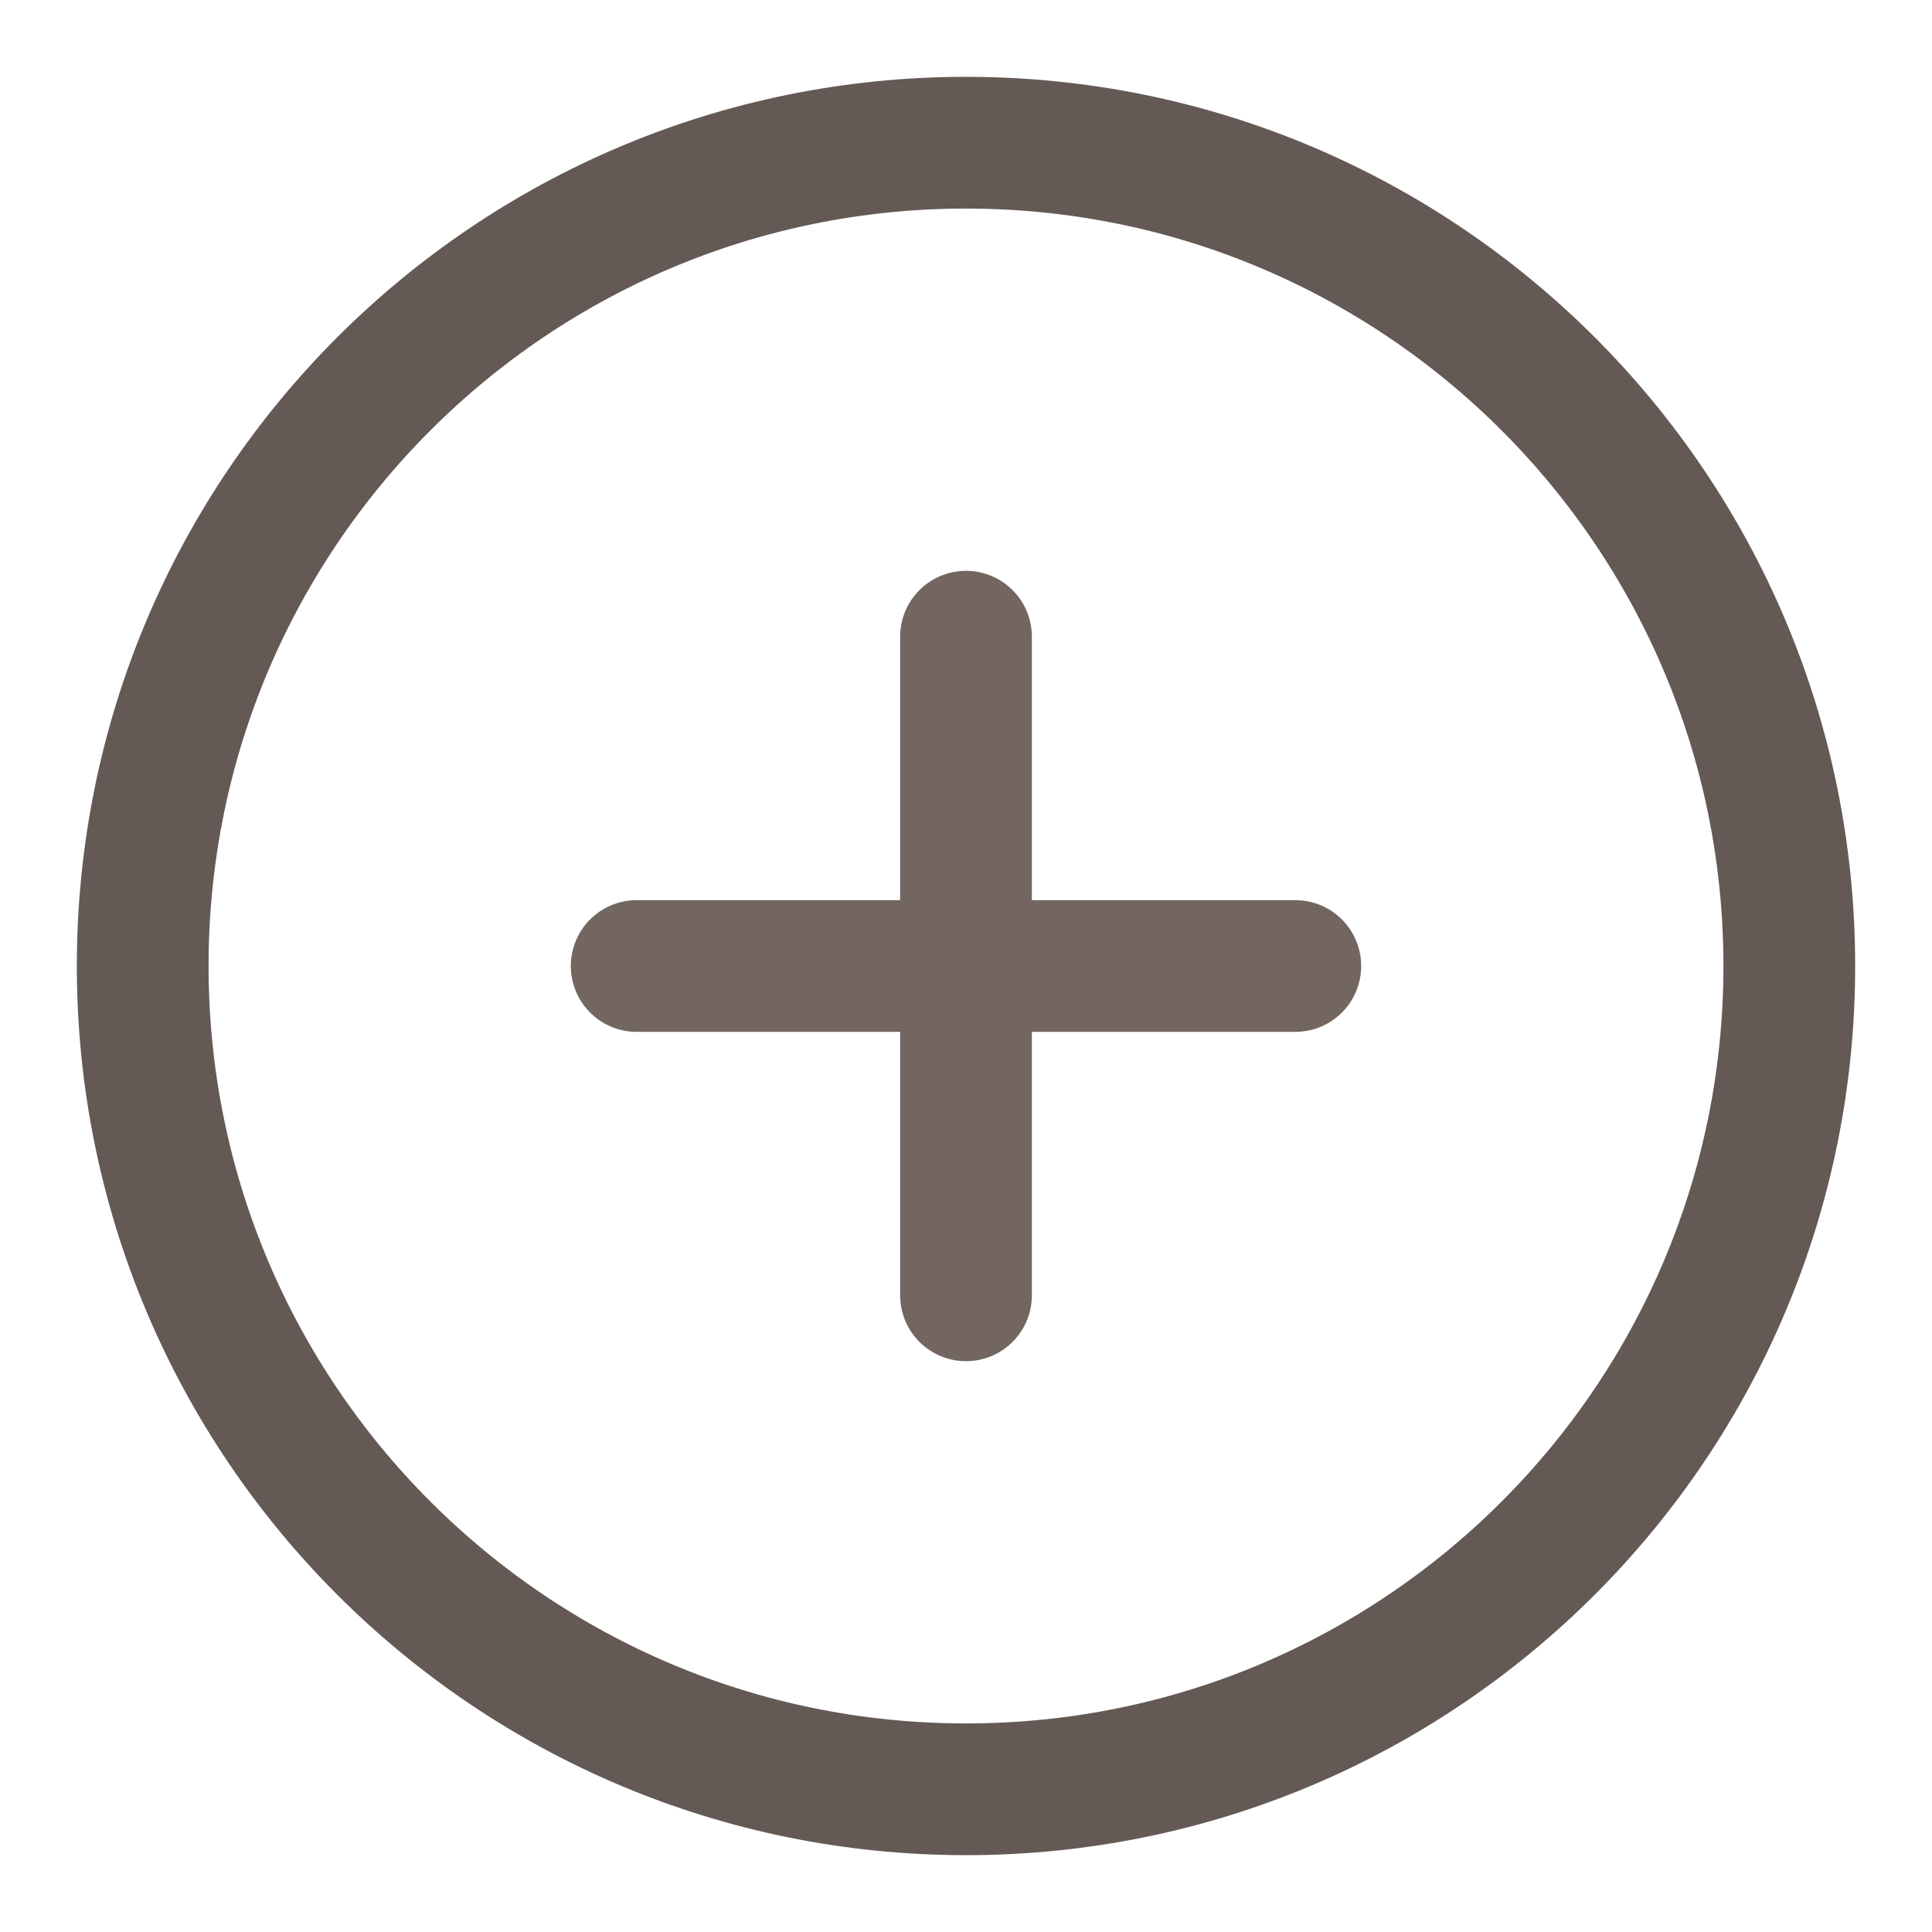 <svg width="22" height="22" viewBox="0 0 22 22" fill="none" xmlns="http://www.w3.org/2000/svg">
<path d="M11 7.25V14.75" stroke="#736660" stroke-width="1.5" stroke-linecap="round" stroke-linejoin="round"/>
<path d="M7.25 11H14.75" stroke="#736660" stroke-width="1.5" stroke-linecap="round" stroke-linejoin="round"/>
<path d="M11 20.375C16.178 20.375 20.375 16.178 20.375 11C20.375 5.822 16.178 1.625 11 1.625C5.822 1.625 1.625 5.822 1.625 11C1.625 16.178 5.822 20.375 11 20.375Z" stroke="#645954" stroke-width="1.5" stroke-linecap="round" stroke-linejoin="round"/>
</svg>
